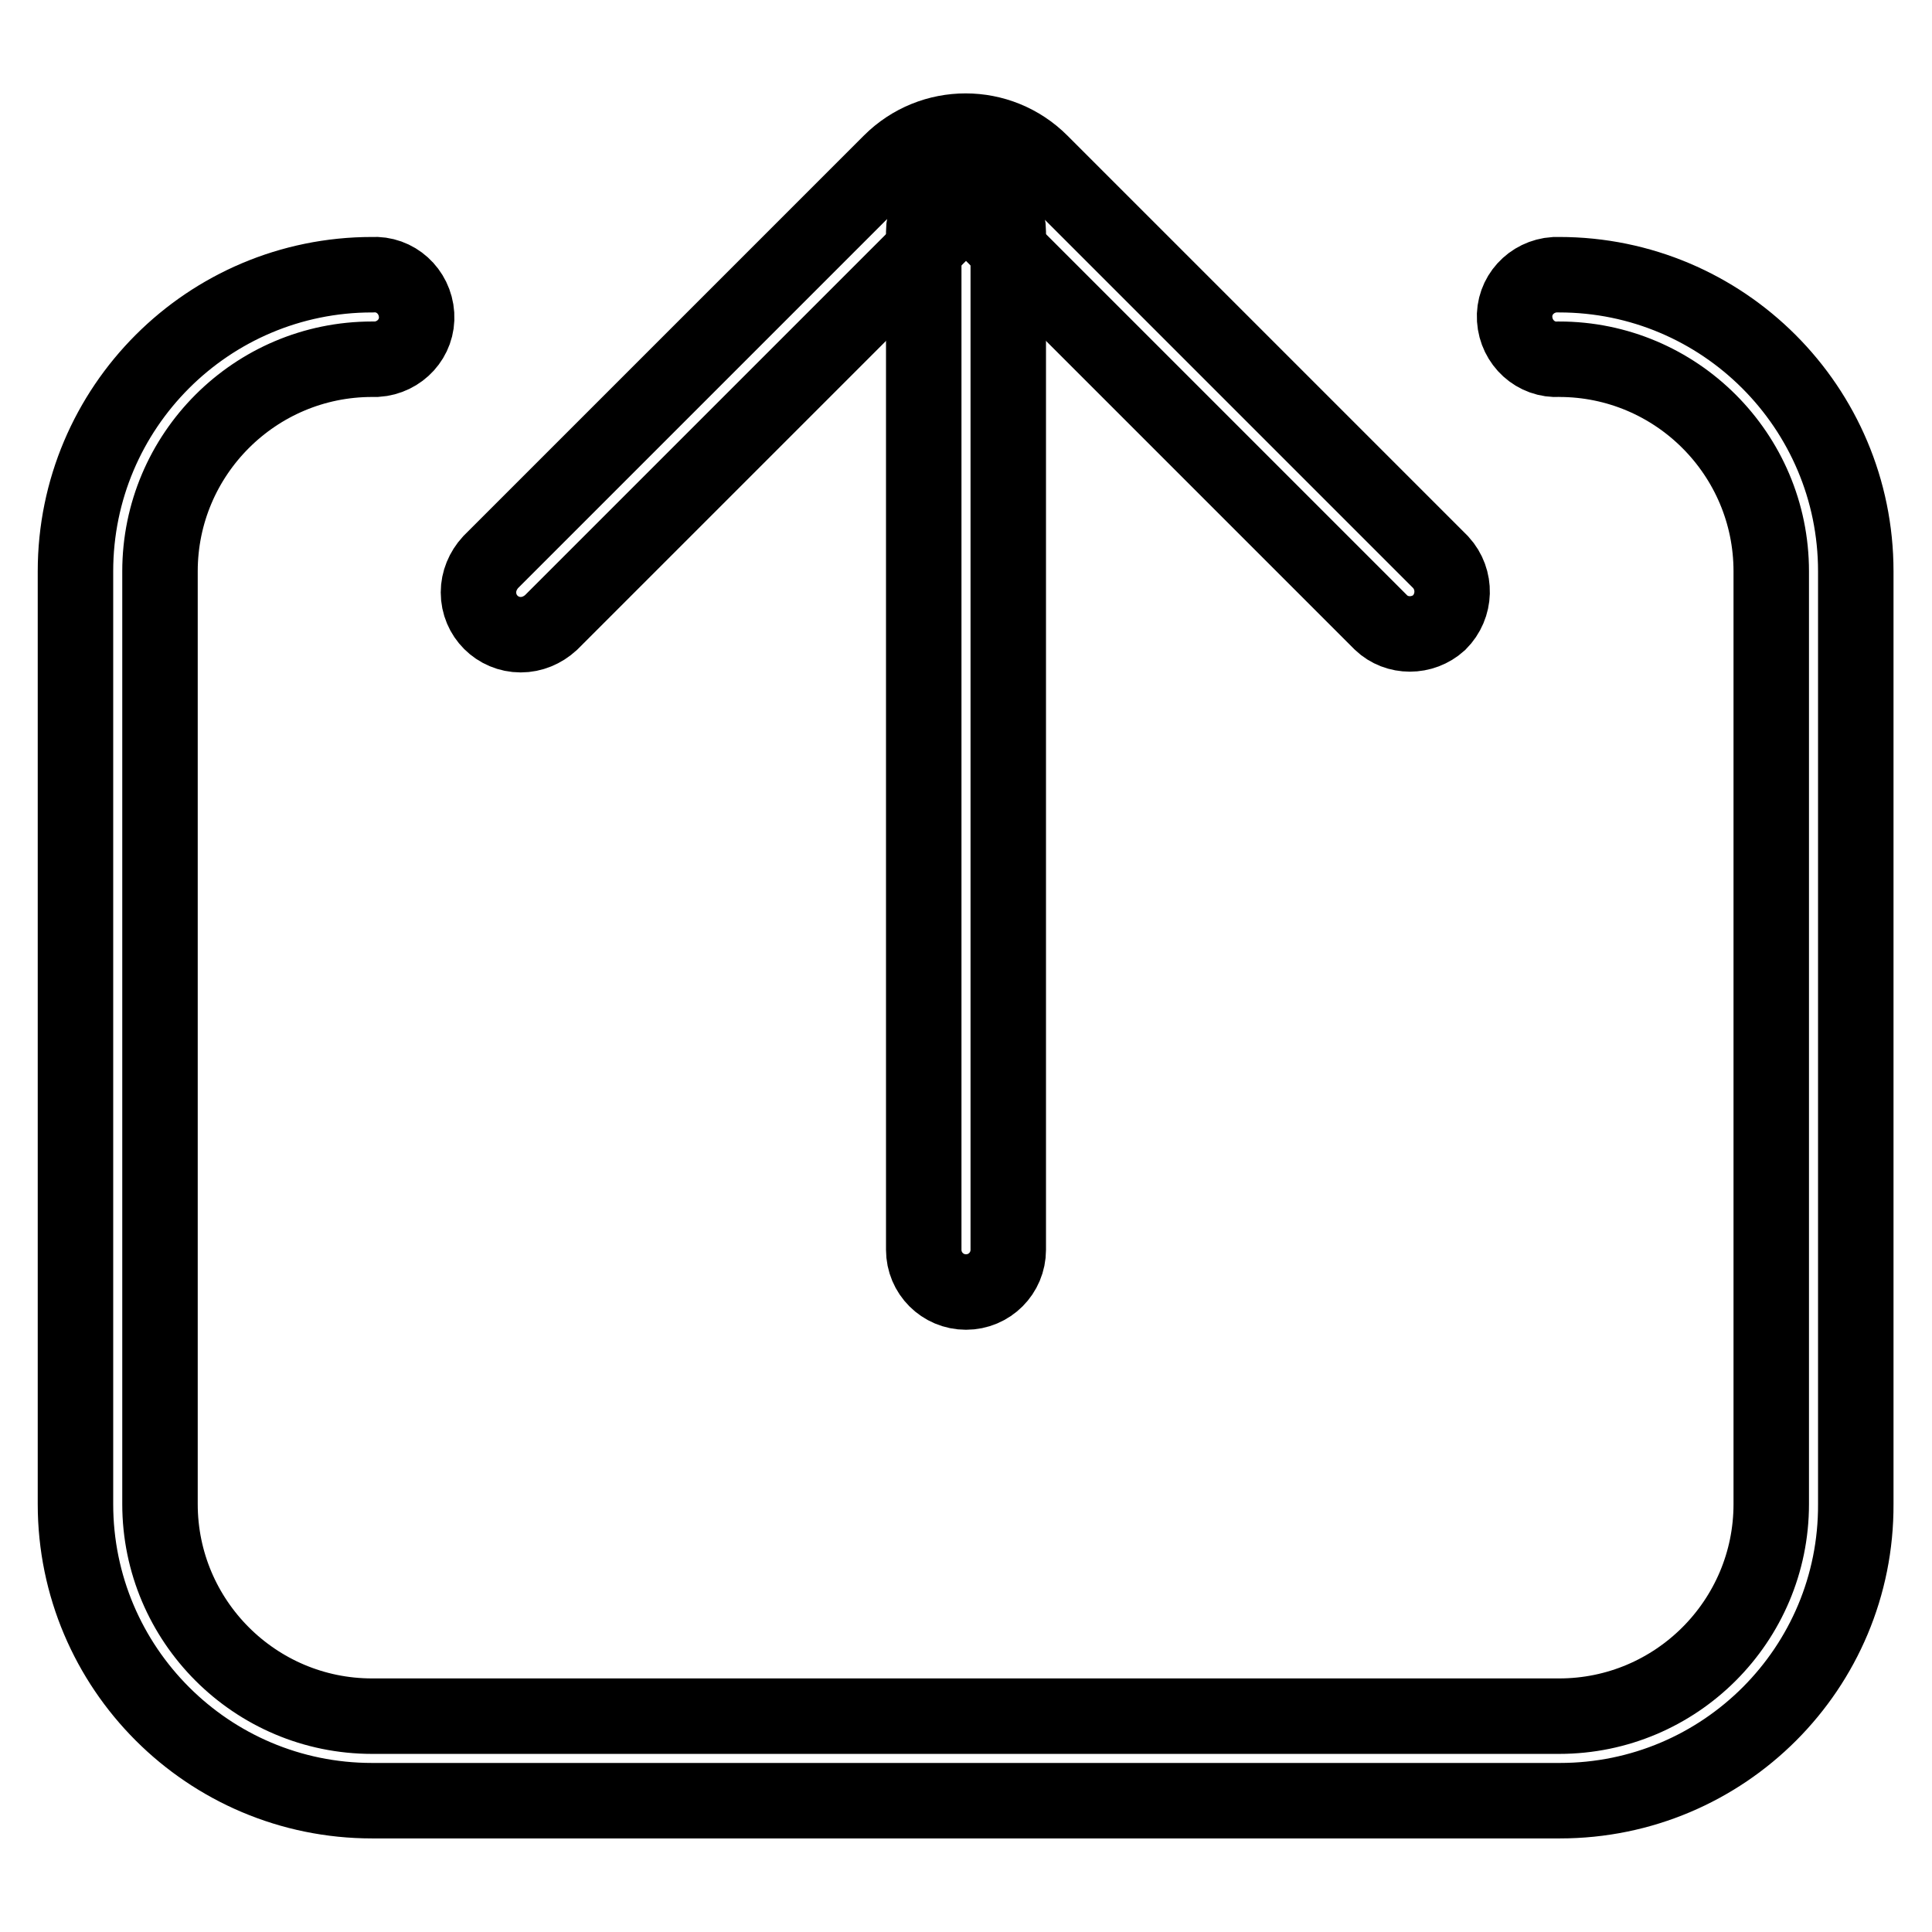 <?xml version="1.0" encoding="utf-8"?>
<!-- Svg Vector Icons : http://www.onlinewebfonts.com/icon -->
<!DOCTYPE svg PUBLIC "-//W3C//DTD SVG 1.1//EN" "http://www.w3.org/Graphics/SVG/1.1/DTD/svg11.dtd">
<svg version="1.1" xmlns="http://www.w3.org/2000/svg" xmlns:xlink="http://www.w3.org/1999/xlink" x="0px" y="0px" viewBox="0 0 256 256" enable-background="new 0 0 256 256" xml:space="preserve">
<g> <path stroke-width="10" fill-opacity="0" stroke="#000000"  d="M69,84.1c-3.1,0-5.6-2.5-5.6-5.6c0-1.5,0.6-2.9,1.6-4l53-53c5.5-5.5,14.4-5.5,19.9,0c0,0,0,0,0,0l53,53 c2.1,2.3,2,5.8-0.2,8c-2.2,2-5.6,2-7.7,0l-53-53c-1.1-1.1-2.9-1.1-4,0c0,0,0,0,0,0l-53,53C71.9,83.5,70.5,84.1,69,84.1z"/> <path stroke-width="10" fill-opacity="0" stroke="#000000"  d="M128,171.2c-3.1,0-5.6-2.5-5.6-5.6c0,0,0,0,0,0V30.7c0-3.1,2.5-5.6,5.6-5.6c3.1,0,5.6,2.5,5.6,5.6v134.9 C133.6,168.7,131.1,171.2,128,171.2C128,171.2,128,171.2,128,171.2z"/> <path stroke-width="10" fill-opacity="0" stroke="#000000"  d="M206.7,238.6H49.3C27.6,238.6,10,221,10,199.3V75.7C10,54,27.6,36.4,49.3,36.4c3.1-0.2,5.7,2.2,5.9,5.3 s-2.2,5.7-5.3,5.9c-0.2,0-0.4,0-0.6,0c-15.5,0-28.1,12.6-28.1,28.1v123.6c0,15.5,12.6,28.1,28.1,28.1h157.3 c15.5,0,28.1-12.6,28.1-28.1V75.7c0-15.5-12.6-28.1-28.1-28.1c-3.1,0.2-5.7-2.2-5.9-5.3c-0.2-3.1,2.2-5.7,5.3-5.9 c0.2,0,0.4,0,0.6,0c21.7,0,39.3,17.6,39.3,39.3v123.6C246,221,228.4,238.6,206.7,238.6L206.7,238.6z"/></g>
</svg>